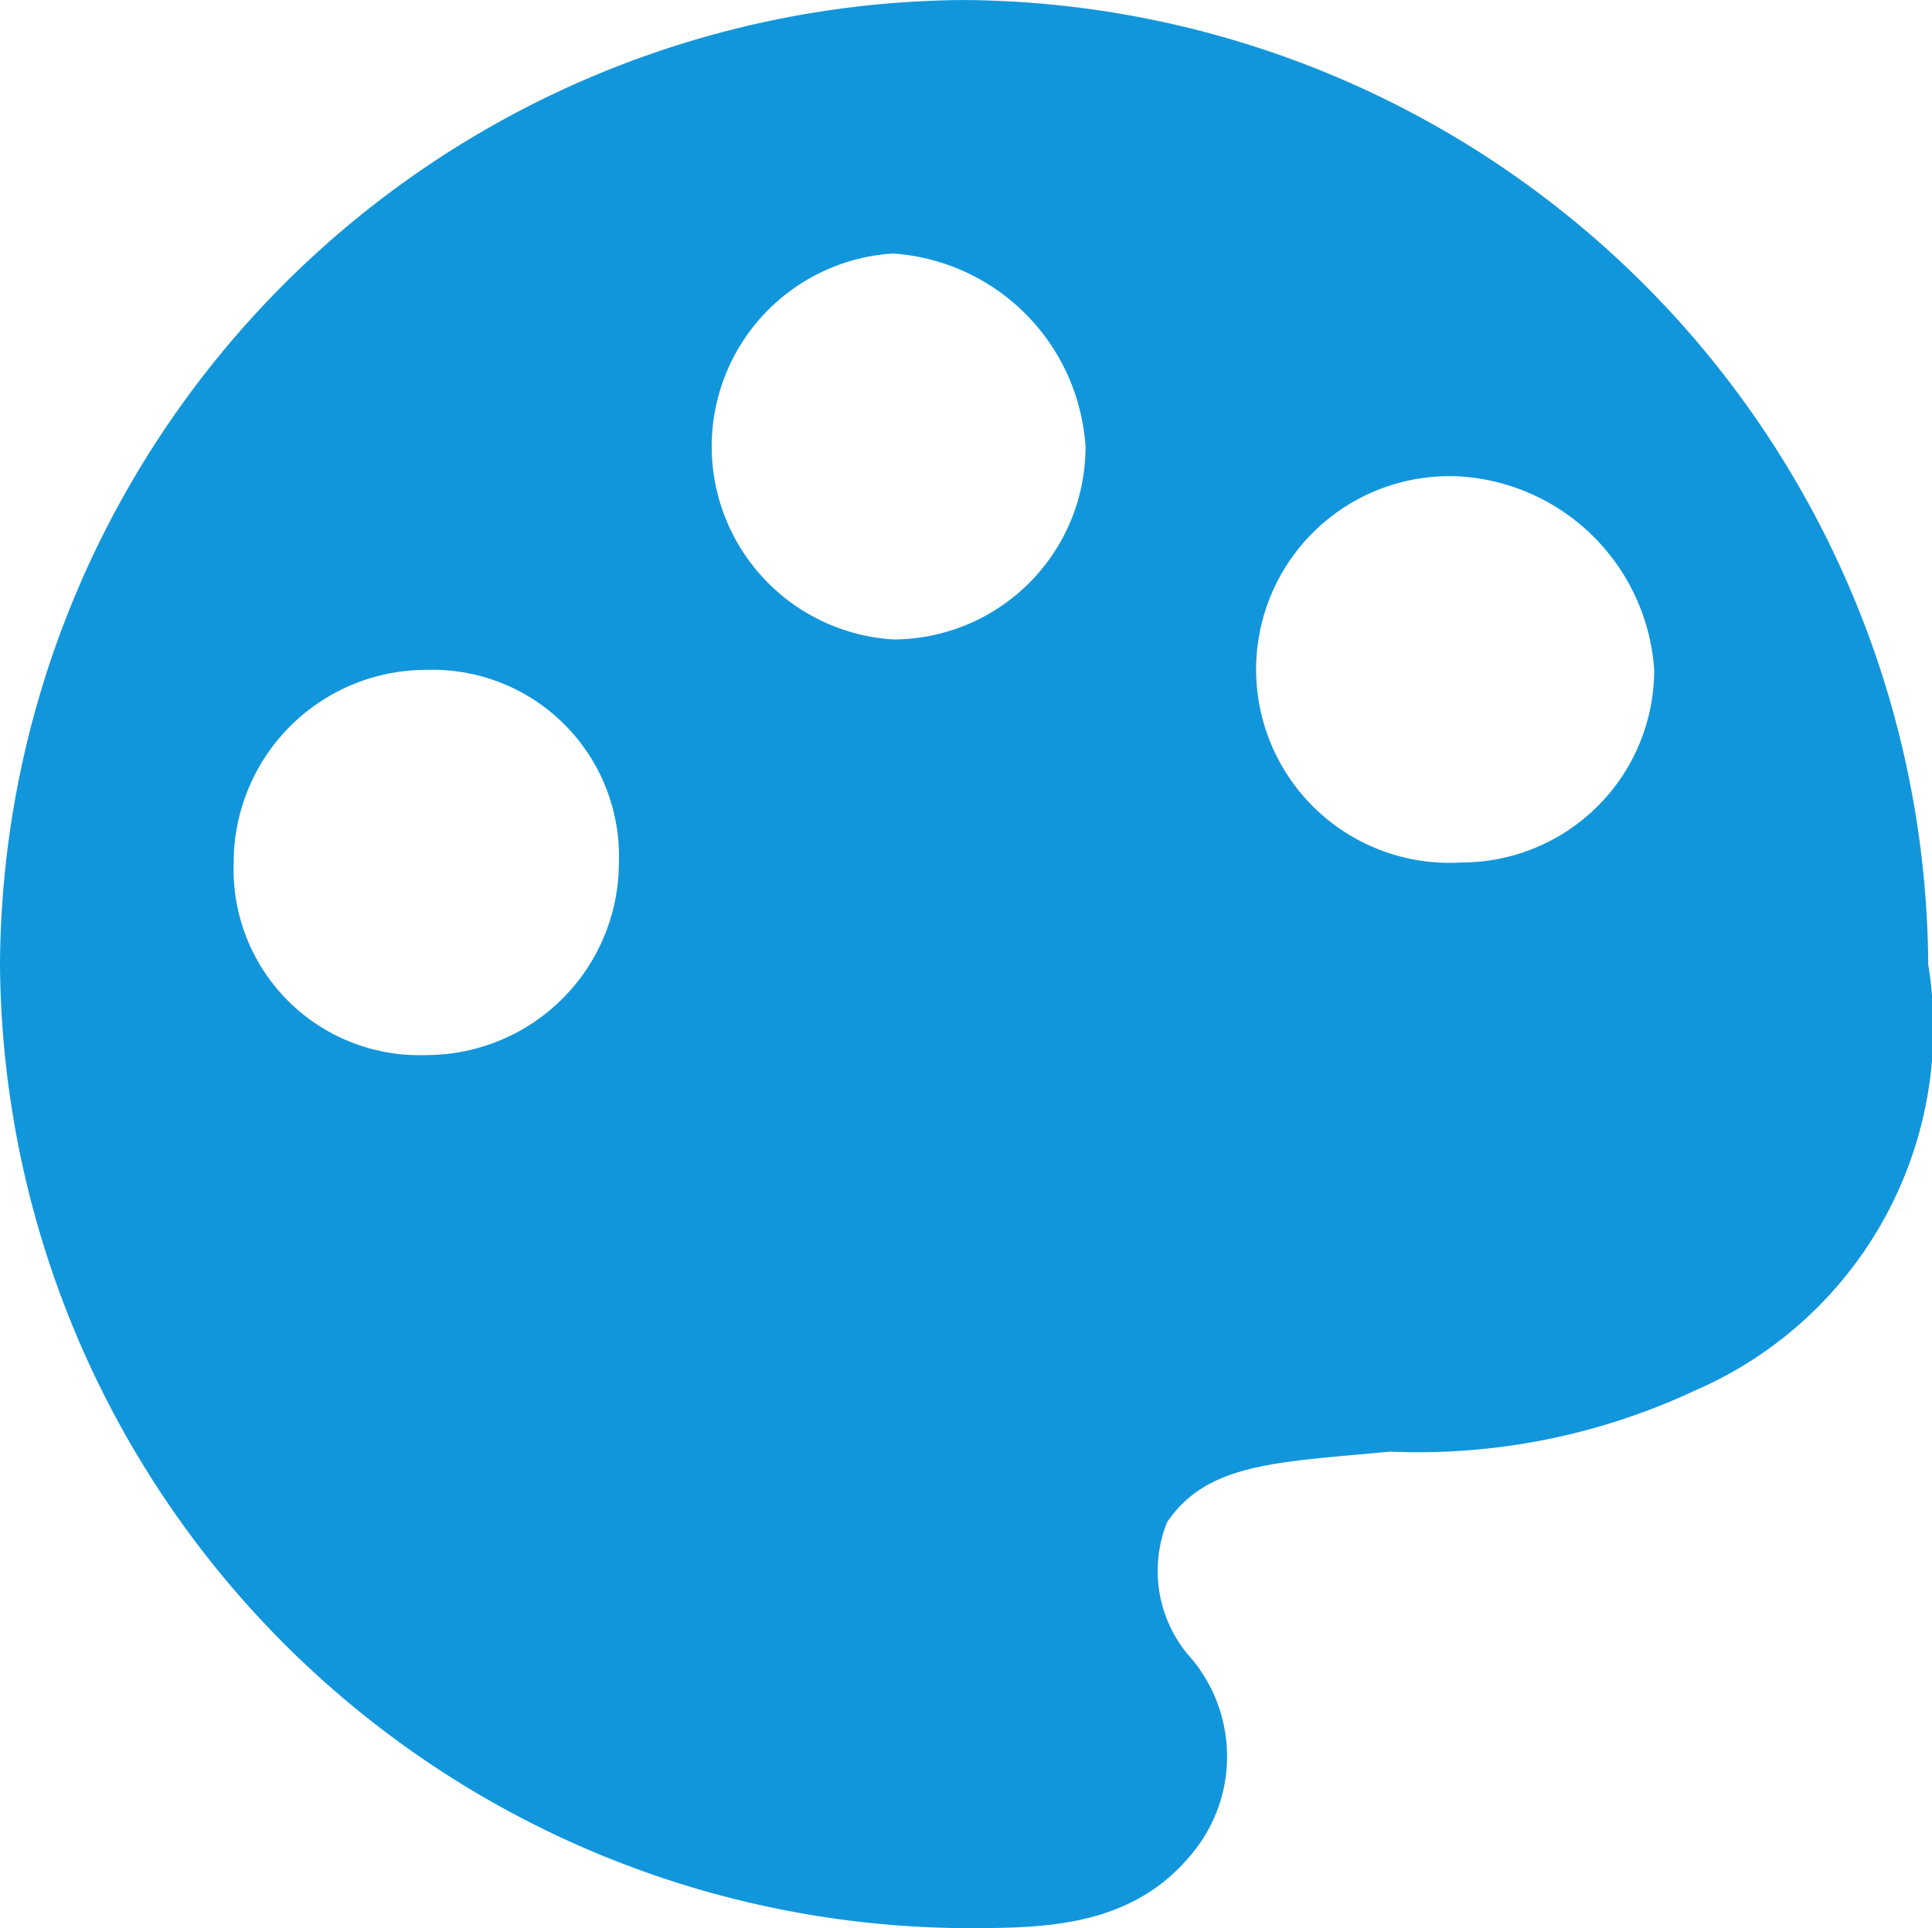 <?xml version="1.0" standalone="no"?><!DOCTYPE svg PUBLIC "-//W3C//DTD SVG 1.1//EN" "http://www.w3.org/Graphics/SVG/1.1/DTD/svg11.dtd"><svg class="icon" width="120px" height="119.77px" viewBox="0 0 1026 1024" version="1.1" xmlns="http://www.w3.org/2000/svg"><path fill="#1296db" d="M511.798 0A515.032 515.032 0 0 0 0 511.798a515.436 515.436 0 0 0 511.798 512.202c43.256 0 91.768 0 124.109-43.256a80.853 80.853 0 0 0-5.255-102.279 69.533 69.533 0 0 1-10.915-69.938c21.426-31.937 59.427-31.937 118.449-37.597a346.05 346.05 0 0 0 161.705-32.341 209.813 209.813 0 0 0 124.109-226.388A515.436 515.436 0 0 0 511.798 0zM226.388 560.31a98.64 98.64 0 0 1-102.279-102.279A102.279 102.279 0 0 1 226.388 355.752a99.045 99.045 0 0 1 102.279 102.279 102.279 102.279 0 0 1-102.279 102.279z m247.814-220.728a102.683 102.683 0 0 1 0-204.962 109.96 109.96 0 0 1 102.279 102.683 102.279 102.279 0 0 1-102.279 102.279z m301.985 118.449a102.683 102.683 0 1 1 0-204.962 110.364 110.364 0 0 1 102.279 102.683 102.279 102.279 0 0 1-102.279 102.279z"  /></svg>